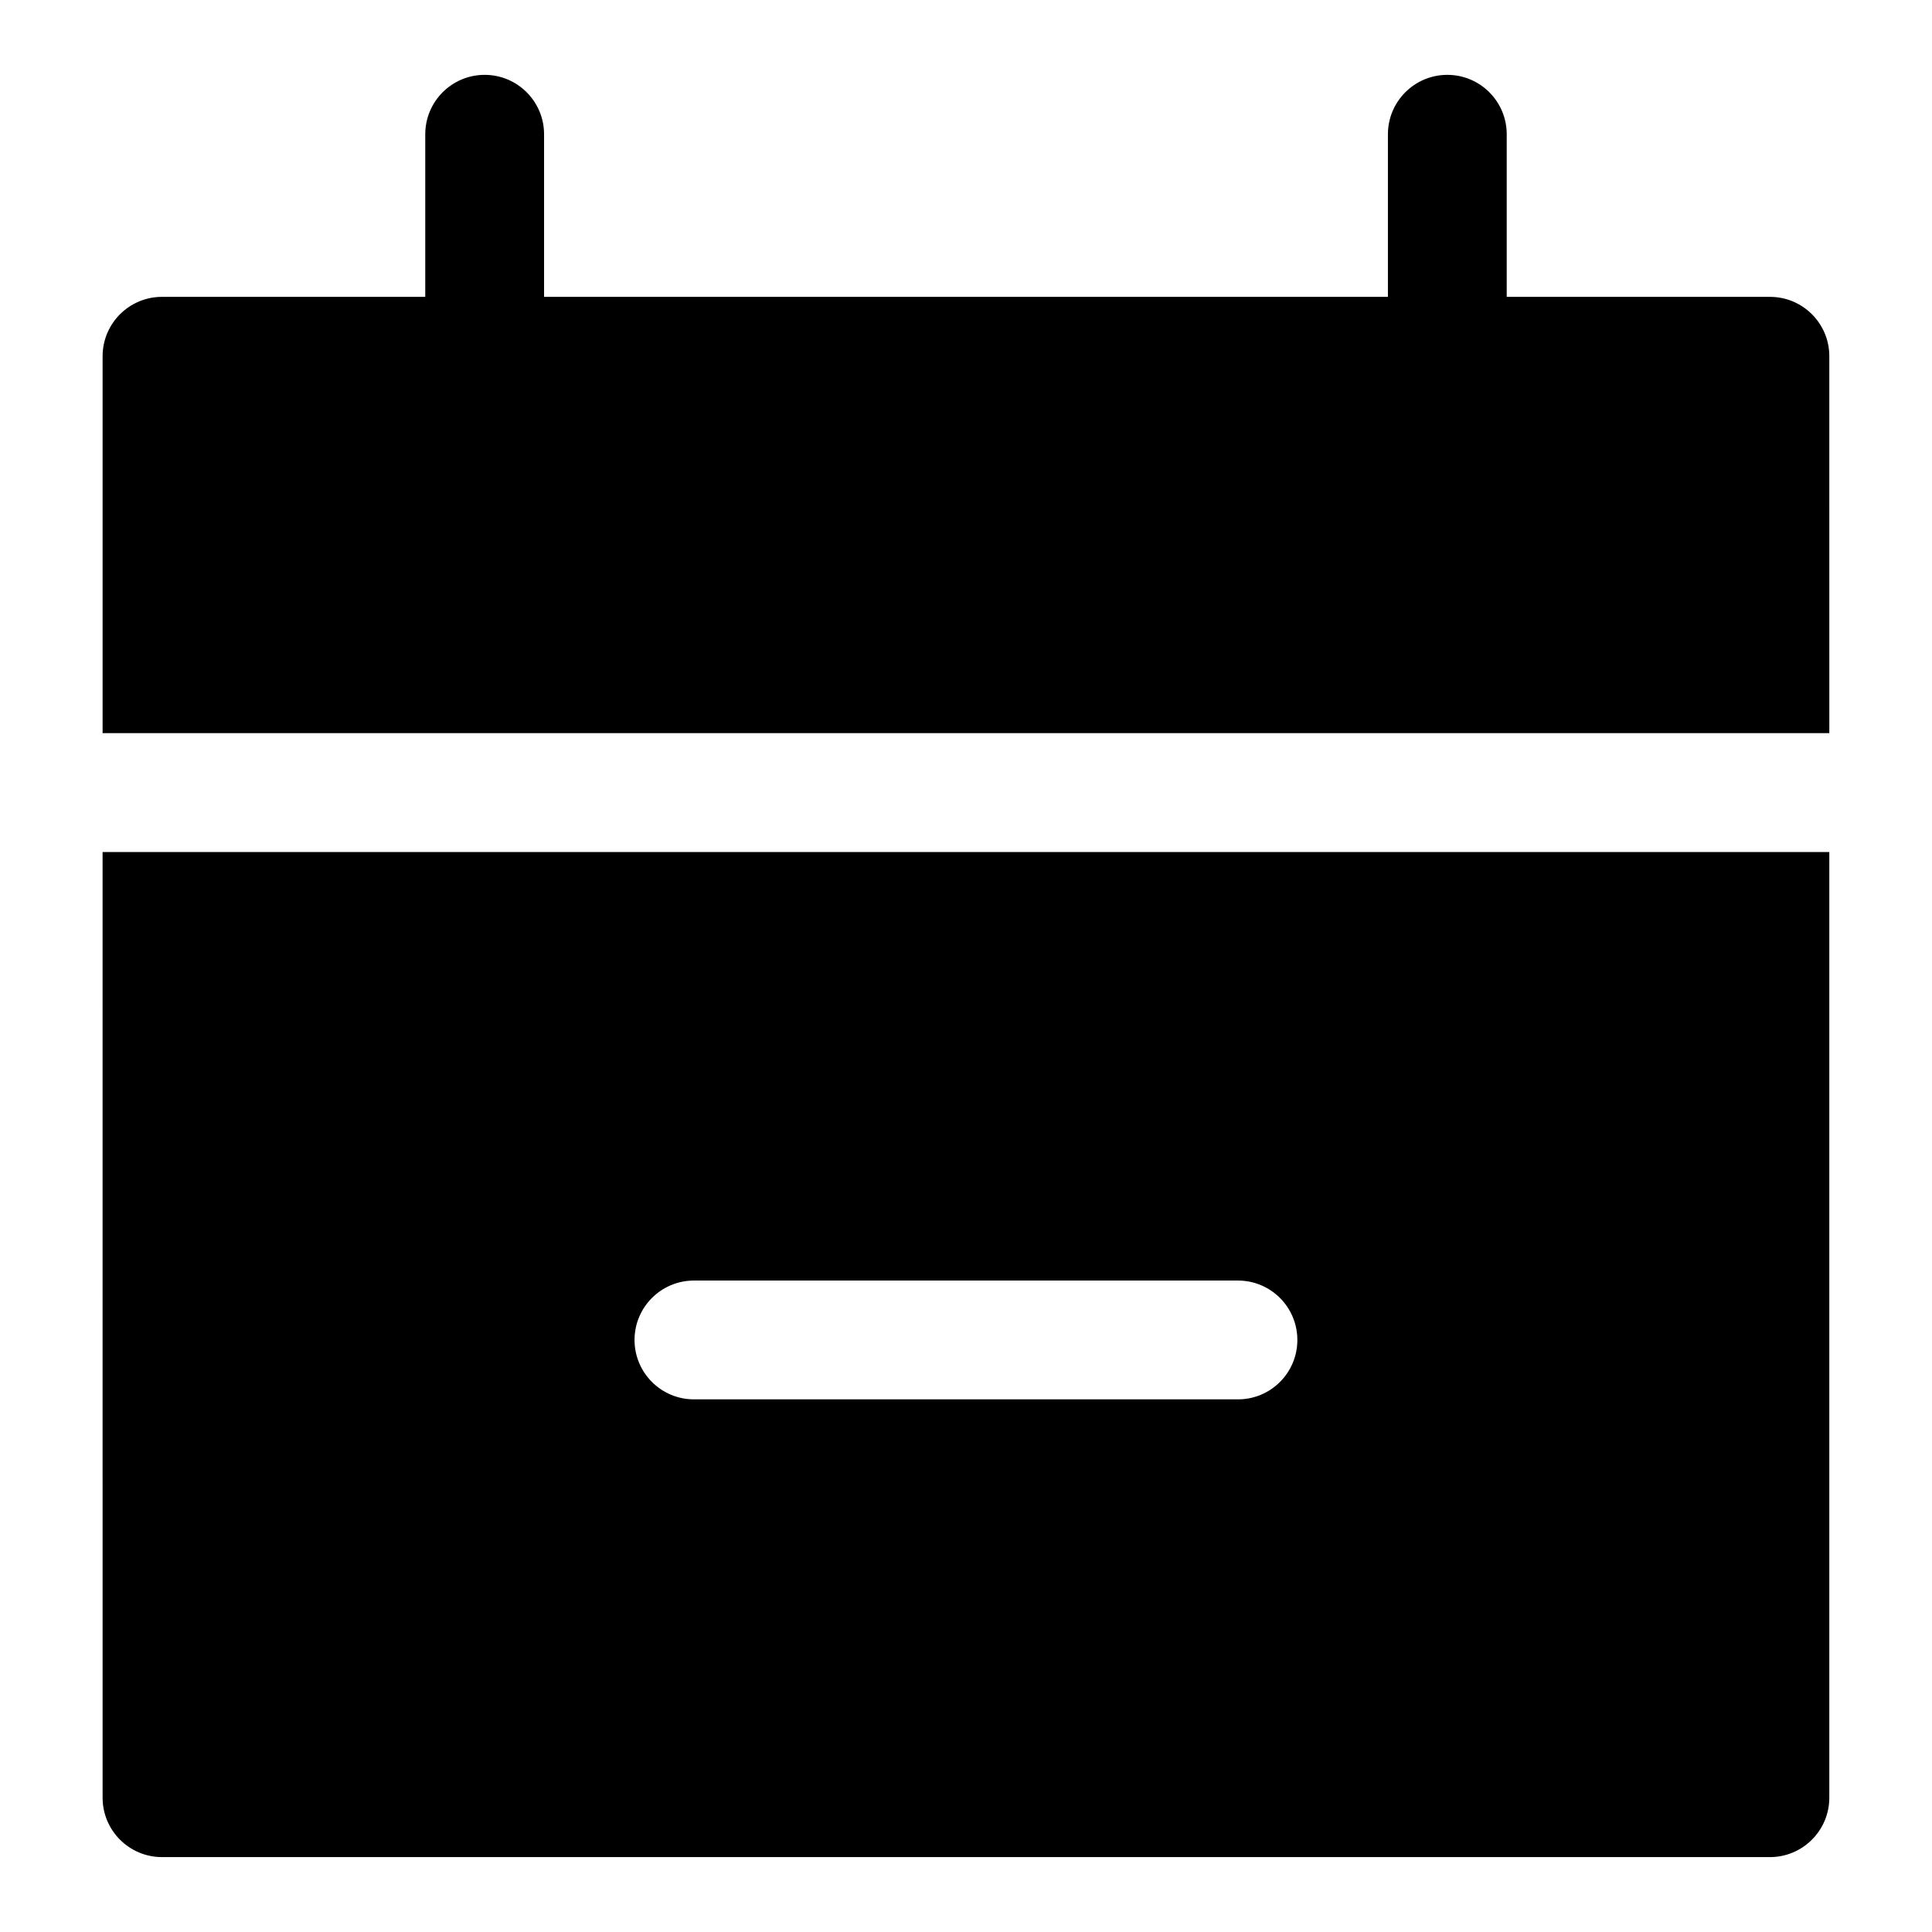 <?xml version="1.0" encoding="UTF-8"?>
<!-- Uploaded to: ICON Repo, www.iconrepo.com, Generator: ICON Repo Mixer Tools -->
<svg fill="#000000" width="800px" height="800px" version="1.1" viewBox="144 144 512 512" xmlns="http://www.w3.org/2000/svg">
 <g>
  <path d="m613.06 222.67h-69.762v-43.09c0-8.691-7.055-15.742-15.742-15.742-8.691 0-15.742 7.055-15.742 15.742v43.09h-223.63v-43.09c0-8.691-7.055-15.742-15.742-15.742-8.691 0-15.742 7.055-15.742 15.742v43.09h-69.766c-8.691 0-15.742 7.055-15.742 15.742v99.879h457.6l-0.004-99.875c0.02-8.691-7.035-15.746-15.727-15.746z"/>
  <path d="m171.19 620.41c0 8.691 7.055 15.742 15.742 15.742h426.11c8.691 0 15.742-7.055 15.742-15.742v-250.61h-457.6zm156.71-137.05h144.17c8.707 0 15.742 7.055 15.742 15.742 0 8.691-7.039 15.742-15.742 15.742h-144.17c-8.691 0-15.742-7.055-15.742-15.742s7.051-15.742 15.742-15.742z"/>
 </g>
</svg>